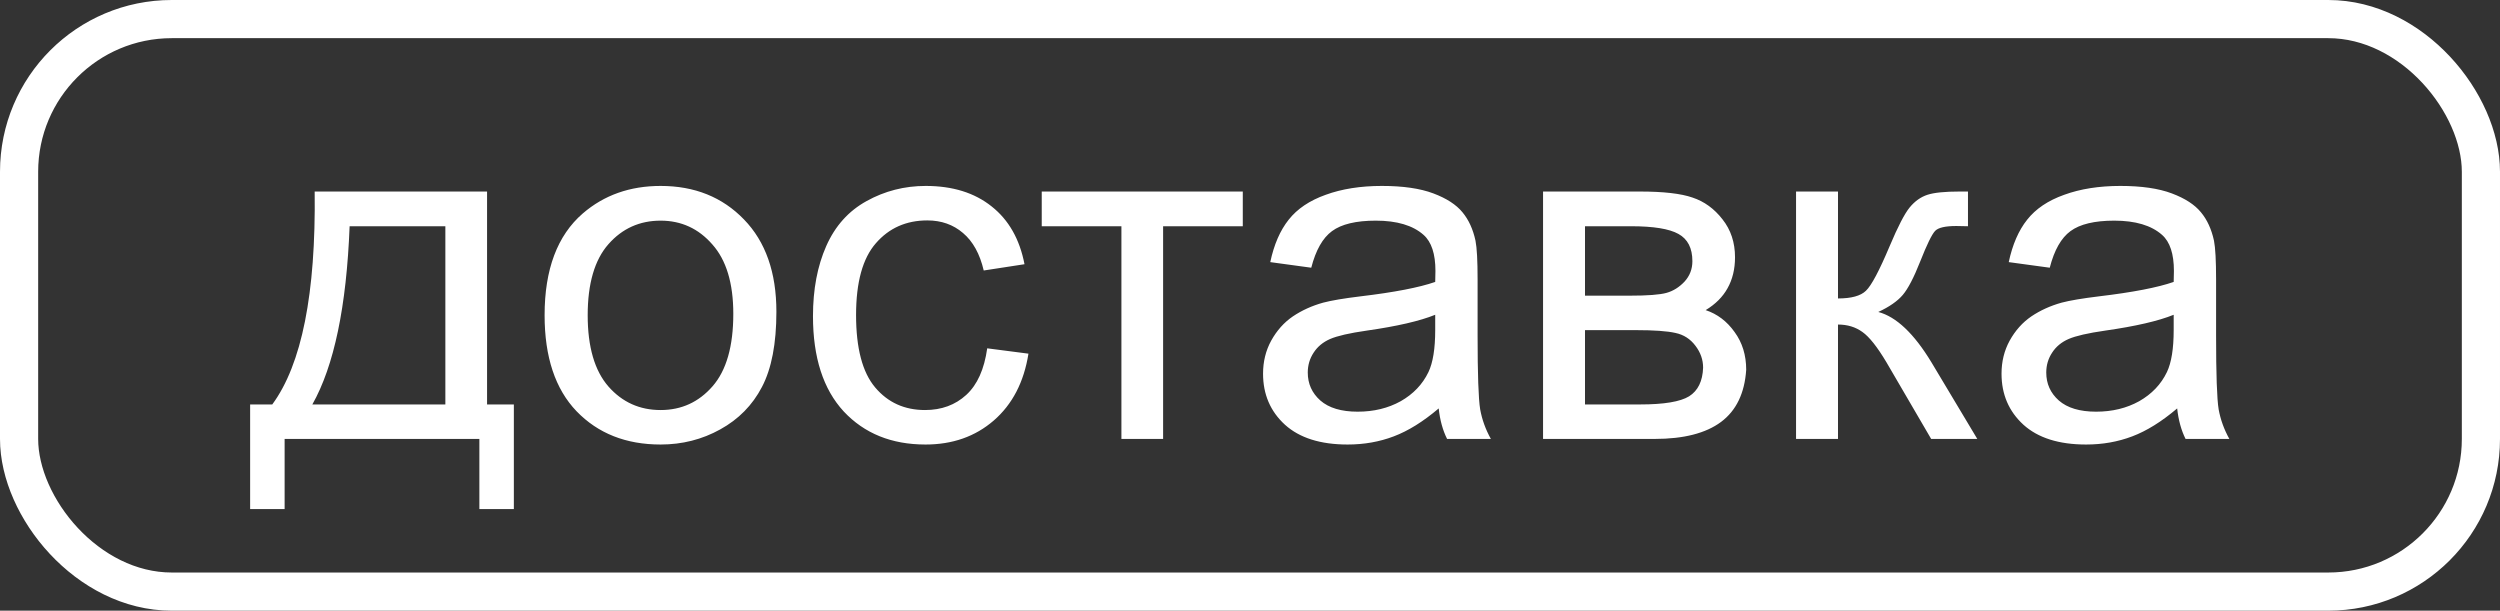 <?xml version="1.0" encoding="UTF-8"?> <svg xmlns="http://www.w3.org/2000/svg" width="131" height="32" viewBox="0 0 131 32" fill="none"><rect x="0" y="0" width="131" height="32" fill="#333333" stroke="none"/> <path d="M16.489 10.036H25.522V21.193H26.926V26.674H25.119V23H14.914V26.674H13.107V21.193H14.267C15.813 19.094 16.554 15.375 16.489 10.036ZM18.32 11.855C18.157 16.062 17.506 19.175 16.367 21.193H23.337V11.855H18.32ZM28.537 16.518C28.537 14.117 29.204 12.339 30.539 11.184C31.654 10.223 33.013 9.743 34.616 9.743C36.398 9.743 37.855 10.329 38.986 11.501C40.117 12.665 40.683 14.276 40.683 16.335C40.683 18.003 40.431 19.317 39.926 20.278C39.43 21.23 38.702 21.971 37.741 22.5C36.789 23.029 35.747 23.293 34.616 23.293C32.801 23.293 31.332 22.711 30.209 21.547C29.095 20.384 28.537 18.707 28.537 16.518ZM30.795 16.518C30.795 18.178 31.158 19.423 31.882 20.253C32.606 21.075 33.518 21.486 34.616 21.486C35.707 21.486 36.614 21.071 37.338 20.241C38.063 19.411 38.425 18.146 38.425 16.445C38.425 14.842 38.059 13.629 37.326 12.807C36.602 11.977 35.699 11.562 34.616 11.562C33.518 11.562 32.606 11.973 31.882 12.795C31.158 13.617 30.795 14.858 30.795 16.518ZM51.73 18.252L53.891 18.532C53.655 20.021 53.049 21.189 52.072 22.036C51.104 22.874 49.912 23.293 48.496 23.293C46.721 23.293 45.293 22.715 44.211 21.56C43.137 20.396 42.6 18.732 42.6 16.567C42.6 15.167 42.831 13.942 43.295 12.893C43.759 11.843 44.463 11.057 45.407 10.537C46.359 10.008 47.393 9.743 48.508 9.743C49.916 9.743 51.067 10.101 51.962 10.817C52.858 11.525 53.431 12.534 53.684 13.845L51.547 14.174C51.344 13.303 50.982 12.648 50.461 12.209C49.948 11.77 49.326 11.55 48.593 11.55C47.486 11.55 46.587 11.949 45.895 12.746C45.204 13.536 44.858 14.789 44.858 16.506C44.858 18.247 45.192 19.513 45.859 20.302C46.526 21.092 47.397 21.486 48.471 21.486C49.334 21.486 50.054 21.222 50.632 20.693C51.21 20.164 51.576 19.35 51.73 18.252ZM54.587 10.036H65.122V11.855H60.947V23H58.762V11.855H54.587V10.036ZM75.388 21.401C74.574 22.093 73.789 22.581 73.032 22.866C72.283 23.151 71.477 23.293 70.615 23.293C69.191 23.293 68.096 22.947 67.331 22.255C66.566 21.555 66.184 20.664 66.184 19.582C66.184 18.947 66.326 18.369 66.611 17.849C66.904 17.32 67.282 16.896 67.746 16.579C68.218 16.262 68.747 16.022 69.333 15.859C69.764 15.745 70.415 15.635 71.286 15.529C73.06 15.318 74.366 15.065 75.205 14.773C75.213 14.471 75.217 14.28 75.217 14.199C75.217 13.303 75.009 12.673 74.594 12.307C74.033 11.81 73.199 11.562 72.092 11.562C71.058 11.562 70.293 11.745 69.797 12.111C69.309 12.469 68.947 13.108 68.71 14.028L66.562 13.735C66.757 12.815 67.079 12.075 67.526 11.513C67.974 10.944 68.621 10.508 69.467 10.207C70.314 9.898 71.294 9.743 72.409 9.743C73.516 9.743 74.415 9.873 75.107 10.134C75.799 10.394 76.307 10.724 76.633 11.123C76.958 11.513 77.186 12.01 77.316 12.612C77.39 12.986 77.426 13.662 77.426 14.638V17.568C77.426 19.61 77.471 20.904 77.561 21.45C77.658 21.987 77.845 22.504 78.122 23H75.827C75.599 22.544 75.453 22.011 75.388 21.401ZM75.205 16.494C74.407 16.819 73.211 17.096 71.616 17.324C70.712 17.454 70.074 17.6 69.699 17.763C69.325 17.926 69.036 18.166 68.832 18.483C68.629 18.793 68.527 19.139 68.527 19.521C68.527 20.107 68.747 20.595 69.186 20.986C69.634 21.377 70.285 21.572 71.14 21.572C71.986 21.572 72.739 21.389 73.398 21.023C74.057 20.648 74.541 20.14 74.851 19.497C75.087 19 75.205 18.268 75.205 17.299V16.494ZM80.856 10.036H85.922C87.168 10.036 88.091 10.142 88.693 10.354C89.304 10.557 89.825 10.935 90.256 11.489C90.695 12.042 90.915 12.705 90.915 13.479C90.915 14.097 90.785 14.638 90.524 15.102C90.272 15.558 89.89 15.94 89.377 16.25C89.987 16.453 90.492 16.835 90.891 17.397C91.297 17.95 91.501 18.61 91.501 19.375C91.42 20.603 90.98 21.515 90.183 22.109C89.385 22.703 88.225 23 86.704 23H80.856V10.036ZM83.054 15.493H85.397C86.333 15.493 86.976 15.444 87.326 15.346C87.676 15.248 87.989 15.053 88.266 14.76C88.543 14.459 88.681 14.101 88.681 13.686C88.681 13.002 88.437 12.526 87.949 12.258C87.469 11.989 86.643 11.855 85.471 11.855H83.054V15.493ZM83.054 21.193H85.947C87.192 21.193 88.046 21.051 88.51 20.766C88.974 20.473 89.218 19.973 89.243 19.265C89.243 18.85 89.108 18.467 88.84 18.117C88.571 17.759 88.221 17.535 87.79 17.446C87.359 17.348 86.667 17.299 85.715 17.299H83.054V21.193ZM94.113 10.036H96.311V15.639C97.01 15.639 97.499 15.505 97.775 15.236C98.06 14.968 98.475 14.187 99.02 12.893C99.452 11.867 99.802 11.192 100.07 10.866C100.339 10.541 100.648 10.321 100.998 10.207C101.348 10.093 101.91 10.036 102.683 10.036H103.122V11.855L102.512 11.843C101.934 11.843 101.564 11.928 101.401 12.099C101.23 12.278 100.97 12.811 100.62 13.698C100.286 14.545 99.981 15.13 99.704 15.456C99.427 15.782 99 16.079 98.422 16.347C99.366 16.599 100.294 17.478 101.206 18.984L103.61 23H101.193L98.85 18.984C98.37 18.178 97.95 17.649 97.592 17.397C97.234 17.137 96.807 17.006 96.311 17.006V23H94.113V10.036ZM114.084 21.401C113.27 22.093 112.485 22.581 111.728 22.866C110.979 23.151 110.174 23.293 109.311 23.293C107.887 23.293 106.792 22.947 106.027 22.255C105.262 21.555 104.88 20.664 104.88 19.582C104.88 18.947 105.022 18.369 105.307 17.849C105.6 17.32 105.979 16.896 106.442 16.579C106.914 16.262 107.443 16.022 108.029 15.859C108.461 15.745 109.112 15.635 109.982 15.529C111.757 15.318 113.063 15.065 113.901 14.773C113.909 14.471 113.913 14.28 113.913 14.199C113.913 13.303 113.706 12.673 113.291 12.307C112.729 11.81 111.895 11.562 110.788 11.562C109.755 11.562 108.99 11.745 108.493 12.111C108.005 12.469 107.643 13.108 107.407 14.028L105.258 13.735C105.454 12.815 105.775 12.075 106.223 11.513C106.67 10.944 107.317 10.508 108.164 10.207C109.01 9.898 109.991 9.743 111.105 9.743C112.212 9.743 113.111 9.873 113.803 10.134C114.495 10.394 115.004 10.724 115.329 11.123C115.655 11.513 115.882 12.01 116.013 12.612C116.086 12.986 116.123 13.662 116.123 14.638V17.568C116.123 19.61 116.167 20.904 116.257 21.45C116.354 21.987 116.542 22.504 116.818 23H114.523C114.296 22.544 114.149 22.011 114.084 21.401ZM113.901 16.494C113.103 16.819 111.907 17.096 110.312 17.324C109.409 17.454 108.77 17.6 108.396 17.763C108.021 17.926 107.732 18.166 107.529 18.483C107.325 18.793 107.224 19.139 107.224 19.521C107.224 20.107 107.443 20.595 107.883 20.986C108.33 21.377 108.981 21.572 109.836 21.572C110.682 21.572 111.435 21.389 112.094 21.023C112.753 20.648 113.238 20.14 113.547 19.497C113.783 19 113.901 18.268 113.901 17.299V16.494Z" fill="white"></path> <rect x="1" y="1" width="129" height="30" rx="8" stroke="white" stroke-width="2"></rect> </svg> 